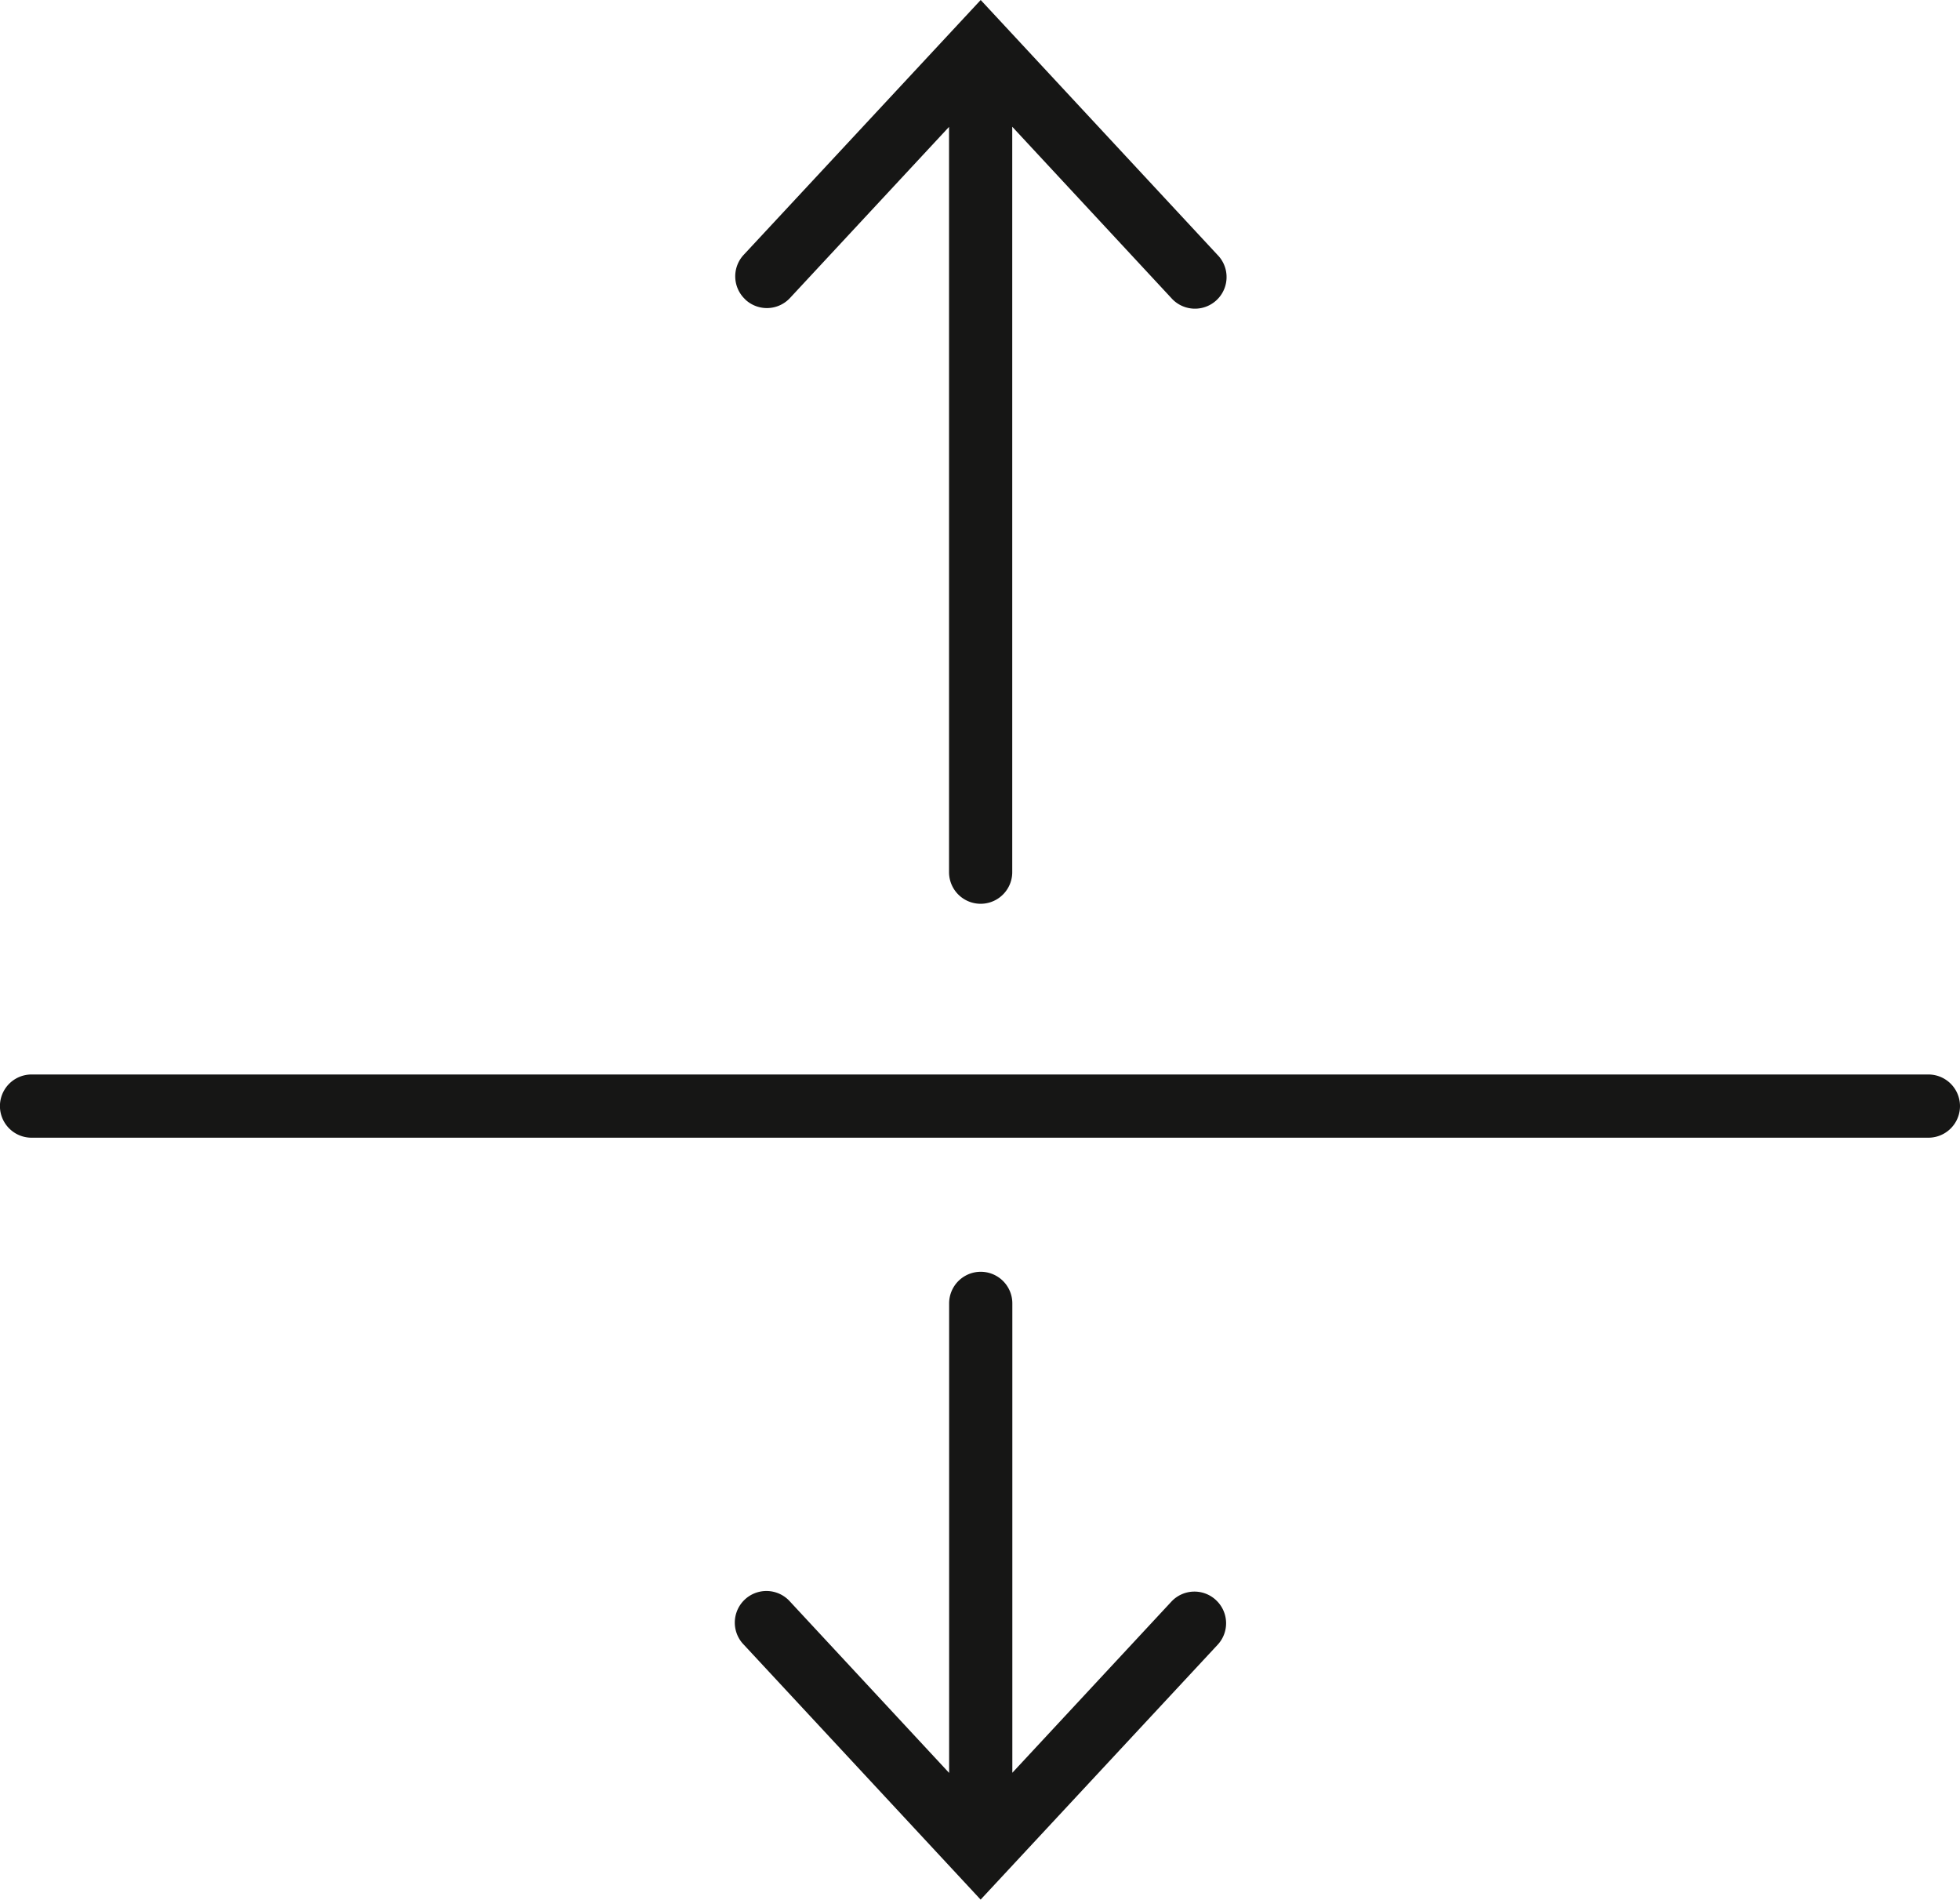<?xml version="1.0" encoding="UTF-8"?>
<svg xmlns="http://www.w3.org/2000/svg" xmlns:xlink="http://www.w3.org/1999/xlink" id="Group_3" data-name="Group 3" width="86.986" height="84.292" viewBox="0 0 86.986 84.292">
  <defs>
    <clipPath id="clip-path">
      <rect id="Rectangle_2" data-name="Rectangle 2" width="86.986" height="84.292" fill="none"></rect>
    </clipPath>
  </defs>
  <g id="Group_2" data-name="Group 2" transform="translate(0 0)" clip-path="url(#clip-path)">
    <g id="Group_1" data-name="Group 1" transform="translate(0.001 0)">
      <path id="Path_1" data-name="Path 1" d="M85.583,51.721H1.4a1.4,1.4,0,0,1,0-2.805H85.583a1.4,1.4,0,1,1,0,2.805h0" transform="translate(-0.001 -1.239)" fill="#161615"></path>
      <path id="Path_2" data-name="Path 2" d="M54.814,72.466h0a1.4,1.4,0,0,0-1.983.07h0l-7.056,7.591V59.3a1.4,1.4,0,0,0-2.805,0V80.134l-7.059-7.6a1.4,1.4,0,0,0-2.1,1.861l.047.05L44.368,85.755,54.885,74.449a1.4,1.4,0,0,0-.071-1.982" transform="translate(-0.848 -1.466)" fill="#161615"></path>
      <path id="Path_3" data-name="Path 3" d="M33.926,13.292h0a1.4,1.4,0,0,0,1.983-.07h0L42.967,5.63V38.7a1.4,1.4,0,0,0,2.805,0V5.624l7.059,7.6a1.4,1.4,0,0,0,2.1-1.861l-.047-.05L44.372,0,33.855,11.306a1.4,1.4,0,0,0,.071,1.982" transform="translate(-0.849)" fill="#161615"></path>
    </g>
  </g>
</svg>
